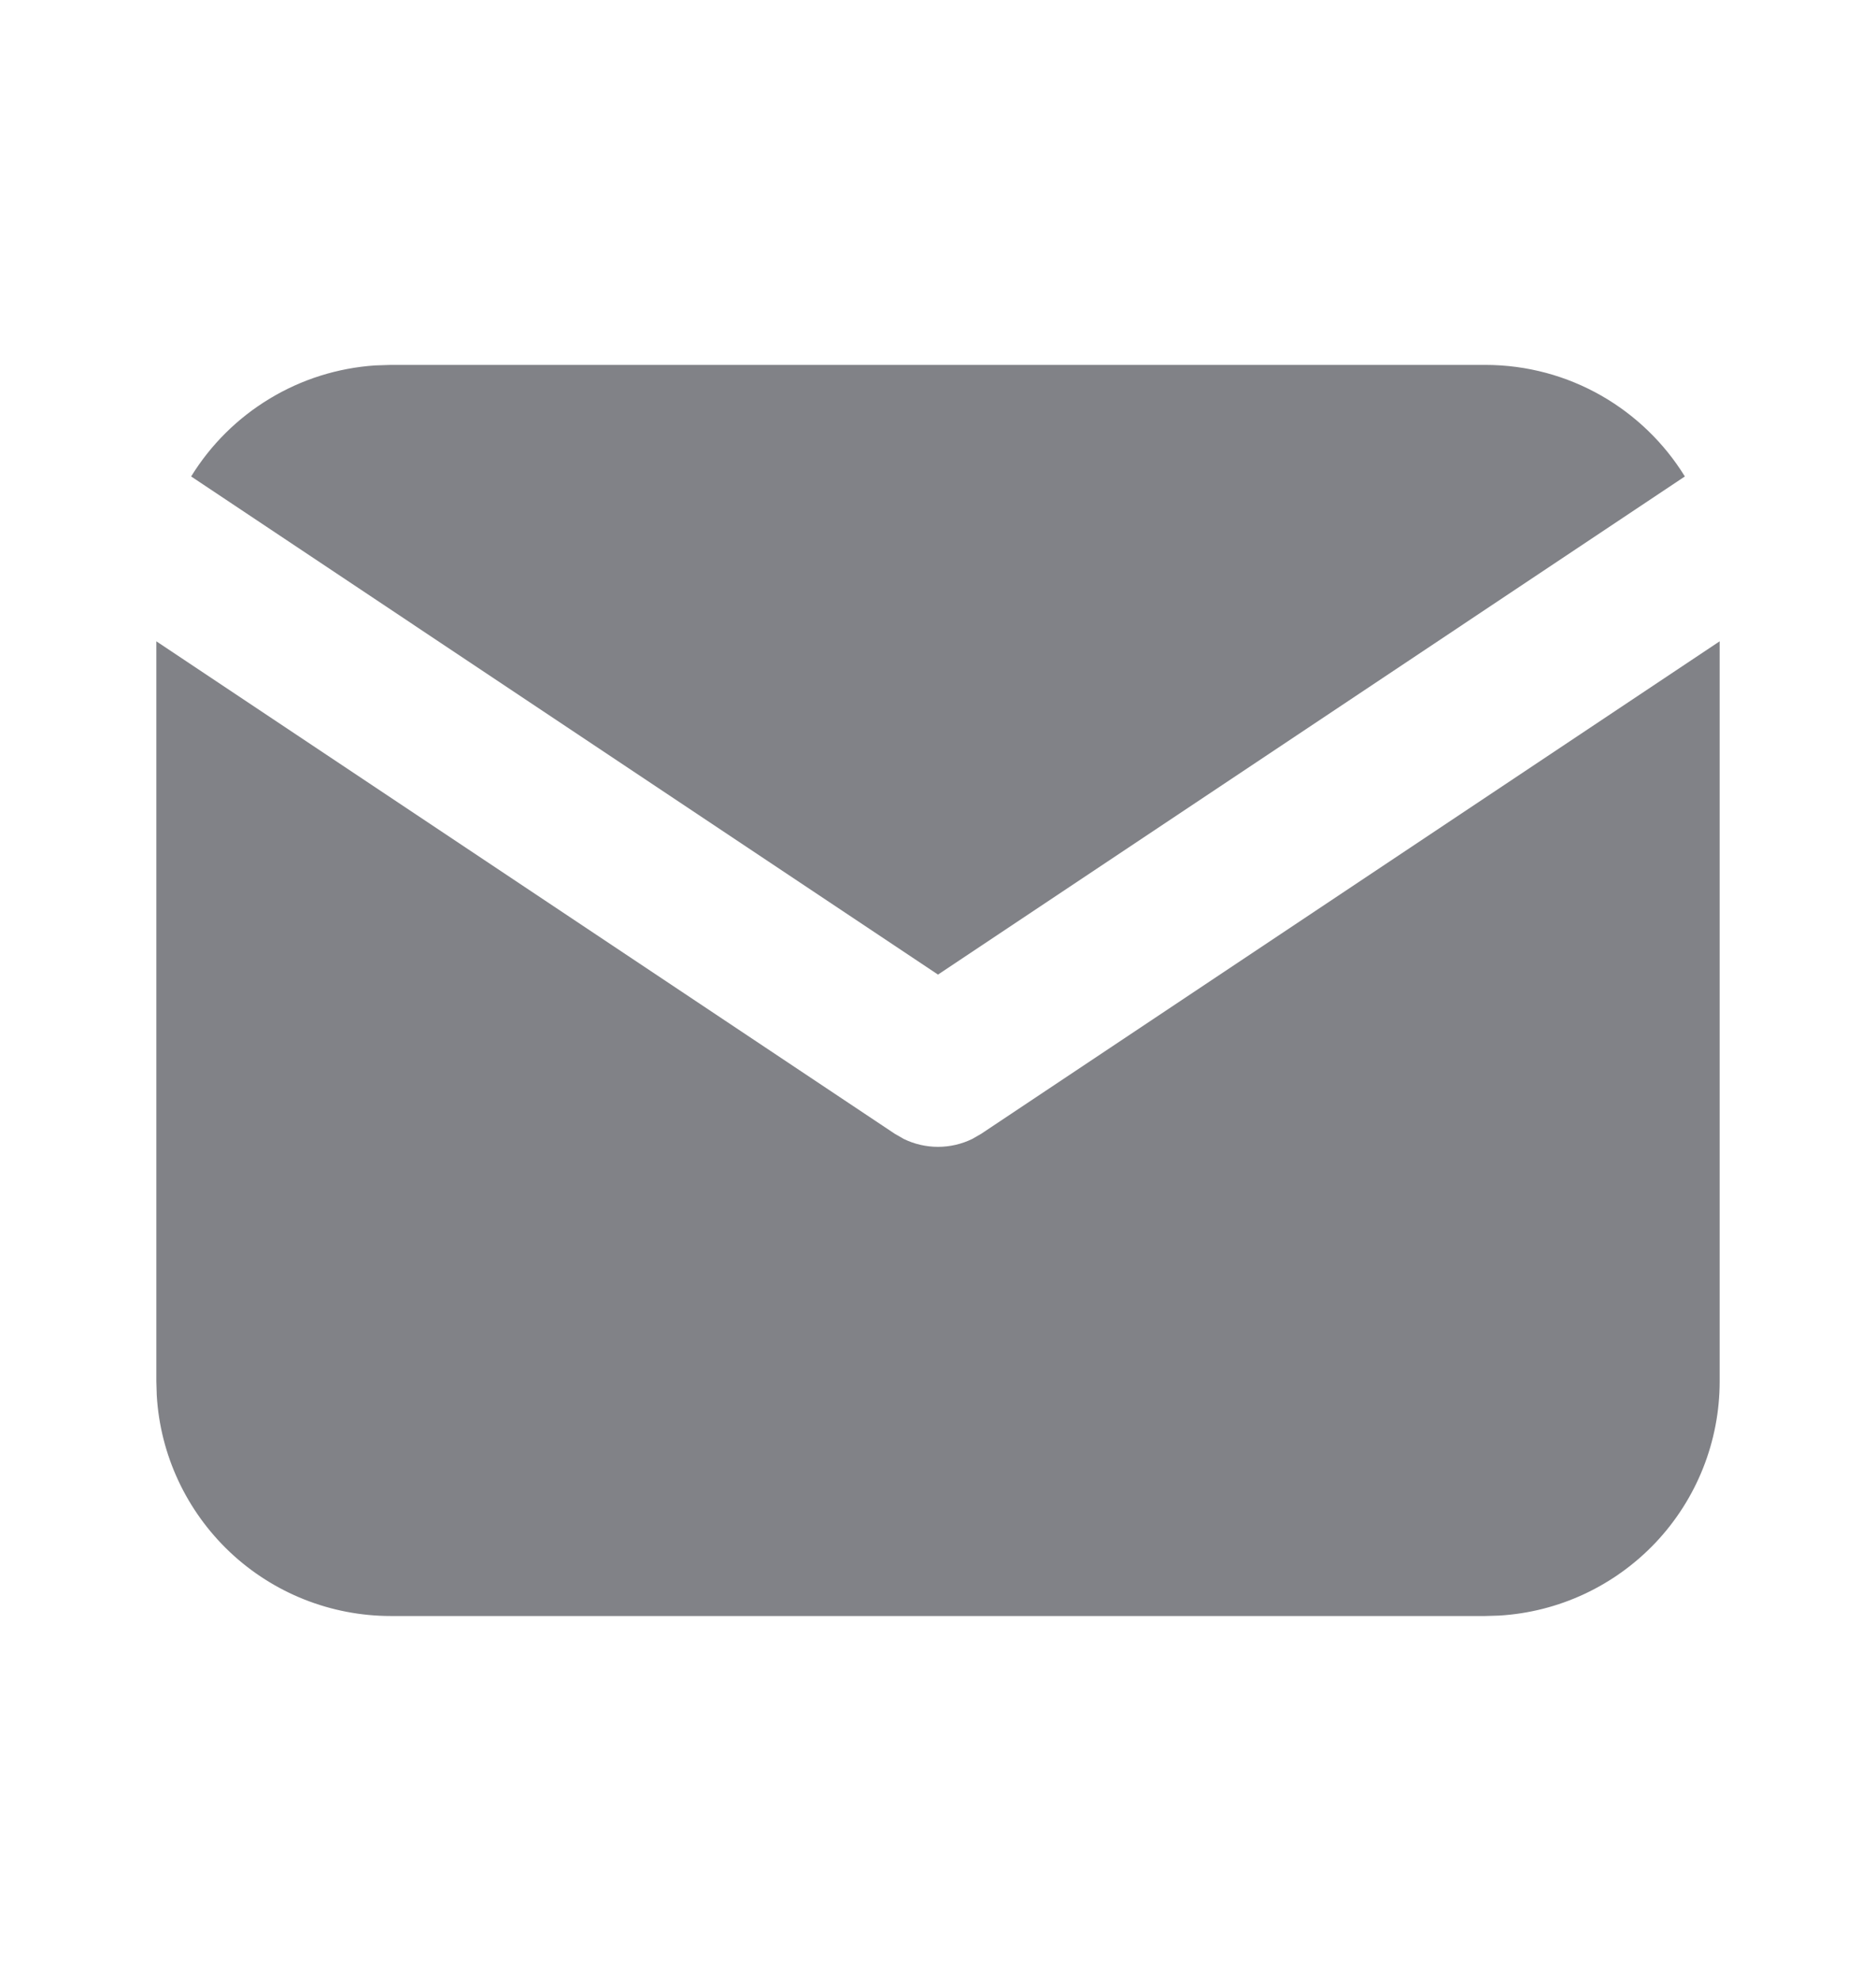 <?xml version="1.0" encoding="UTF-8"?> <svg xmlns="http://www.w3.org/2000/svg" width="18" height="19" viewBox="0 0 18 19" fill="none"><path d="M16.5 6.151V13.25C16.5 13.824 16.281 14.376 15.887 14.794C15.493 15.211 14.955 15.463 14.382 15.496L14.25 15.5H3.75C3.176 15.5 2.624 15.281 2.206 14.887C1.789 14.493 1.537 13.955 1.504 13.382L1.5 13.25V6.151L8.584 10.874L8.671 10.924C8.773 10.974 8.886 11 9 11C9.114 11 9.227 10.974 9.329 10.924L9.416 10.874L16.5 6.151Z" fill="#818287"></path><path d="M14.25 3.5C15.06 3.5 15.77 3.928 16.166 4.57L9 9.348L1.834 4.57C2.022 4.265 2.28 4.009 2.587 3.824C2.894 3.638 3.241 3.529 3.599 3.505L3.75 3.5H14.25Z" fill="#818287"></path></svg> 